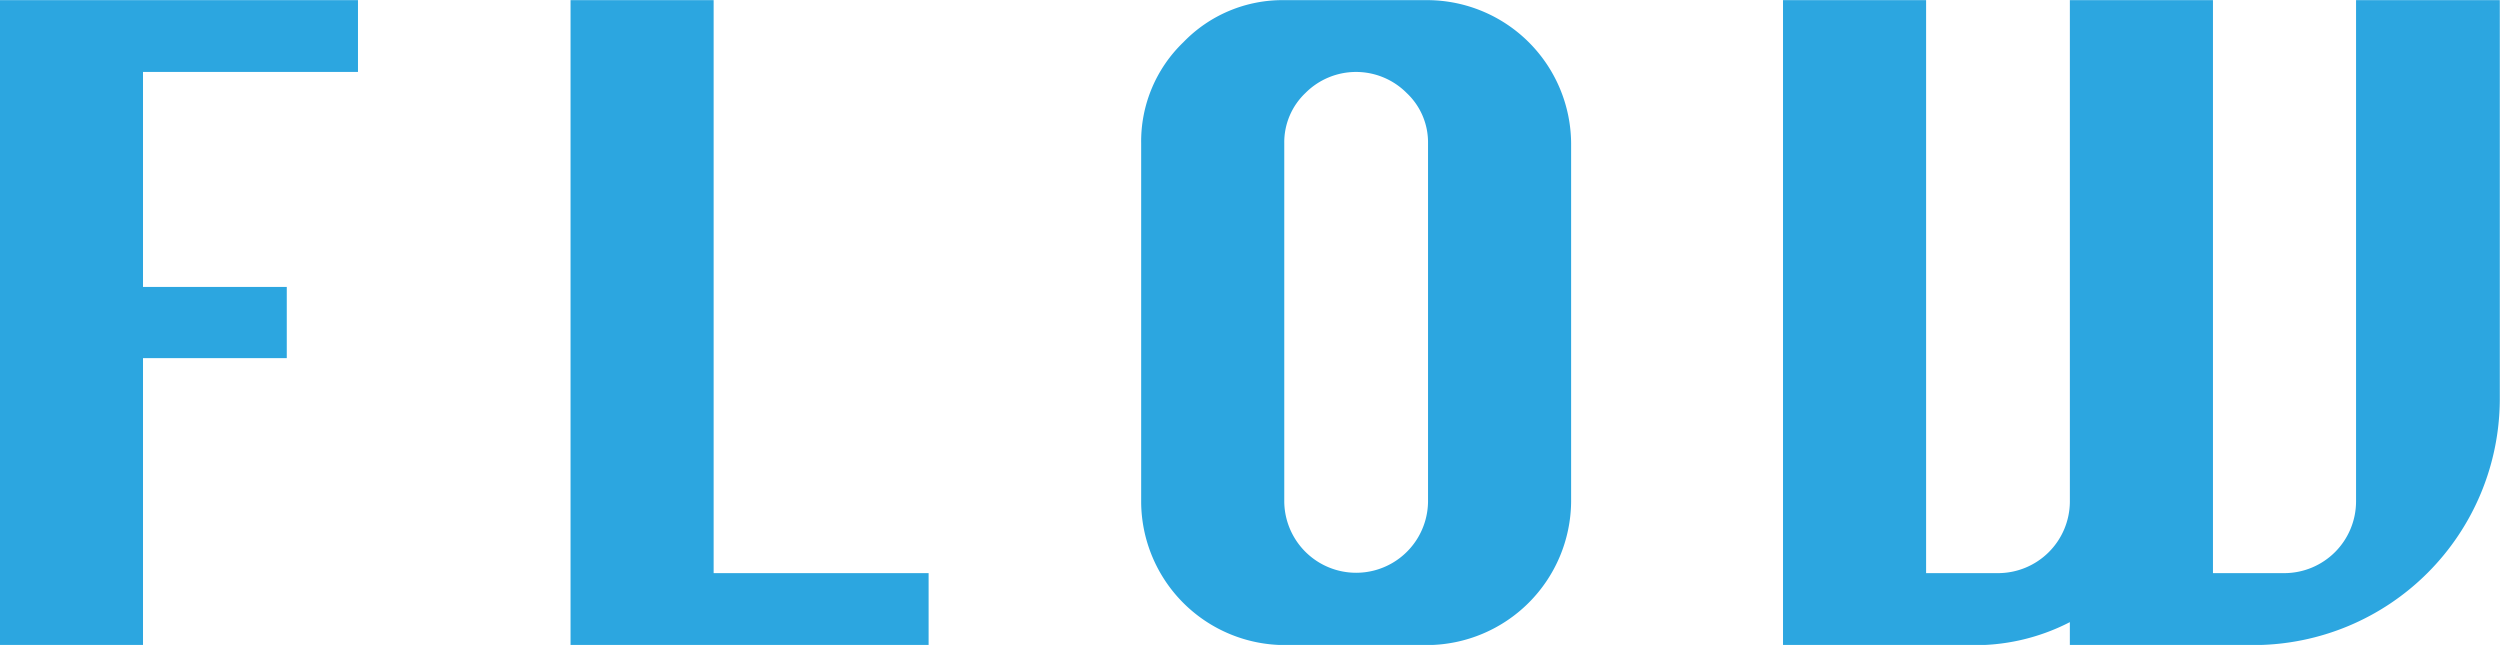 <svg xmlns="http://www.w3.org/2000/svg" width="174.438" height="45" viewBox="0 0 174.438 45">
  <defs>
    <style>
      .cls-1 {
        fill: #2ca6e0;
        fill-rule: evenodd;
      }
    </style>
  </defs>
  <path id="data_c2_title.svg" class="cls-1" d="M230.978,3291.76v-20.02H241.01v-4.97H230.978v-15h15v-5.01H220.994v45h9.984Zm54.816,0v-5.02h-15v-39.98H260.81v45h24.984Zm17.773-42.06a9.6,9.6,0,0,0-2.942,7.04v25.03a10.042,10.042,0,0,0,9.985,9.99h10.031a10.093,10.093,0,0,0,9.984-9.99v-25.03a10.058,10.058,0,0,0-9.984-9.98H310.61A9.609,9.609,0,0,0,303.567,3249.7Zm8.519,3.54a4.981,4.981,0,0,1,7.066,0,4.722,4.722,0,0,1,1.489,3.5v25.03a5.016,5.016,0,0,1-10.031,0v-25.03A4.743,4.743,0,0,1,312.086,3253.24Zm33.324,38.52h12.914a14.423,14.423,0,0,0,7.1-1.6v1.6h12.914a17.2,17.2,0,0,0,17.086-17.09v-27.91H385.394v35.01a5.011,5.011,0,0,1-4.969,4.97H375.41v-39.98h-9.985v35.01a5.011,5.011,0,0,1-5.015,4.97h-5.016v-39.98H345.41v45Z" transform="translate(-221 -3246.75)"/>
</svg>
